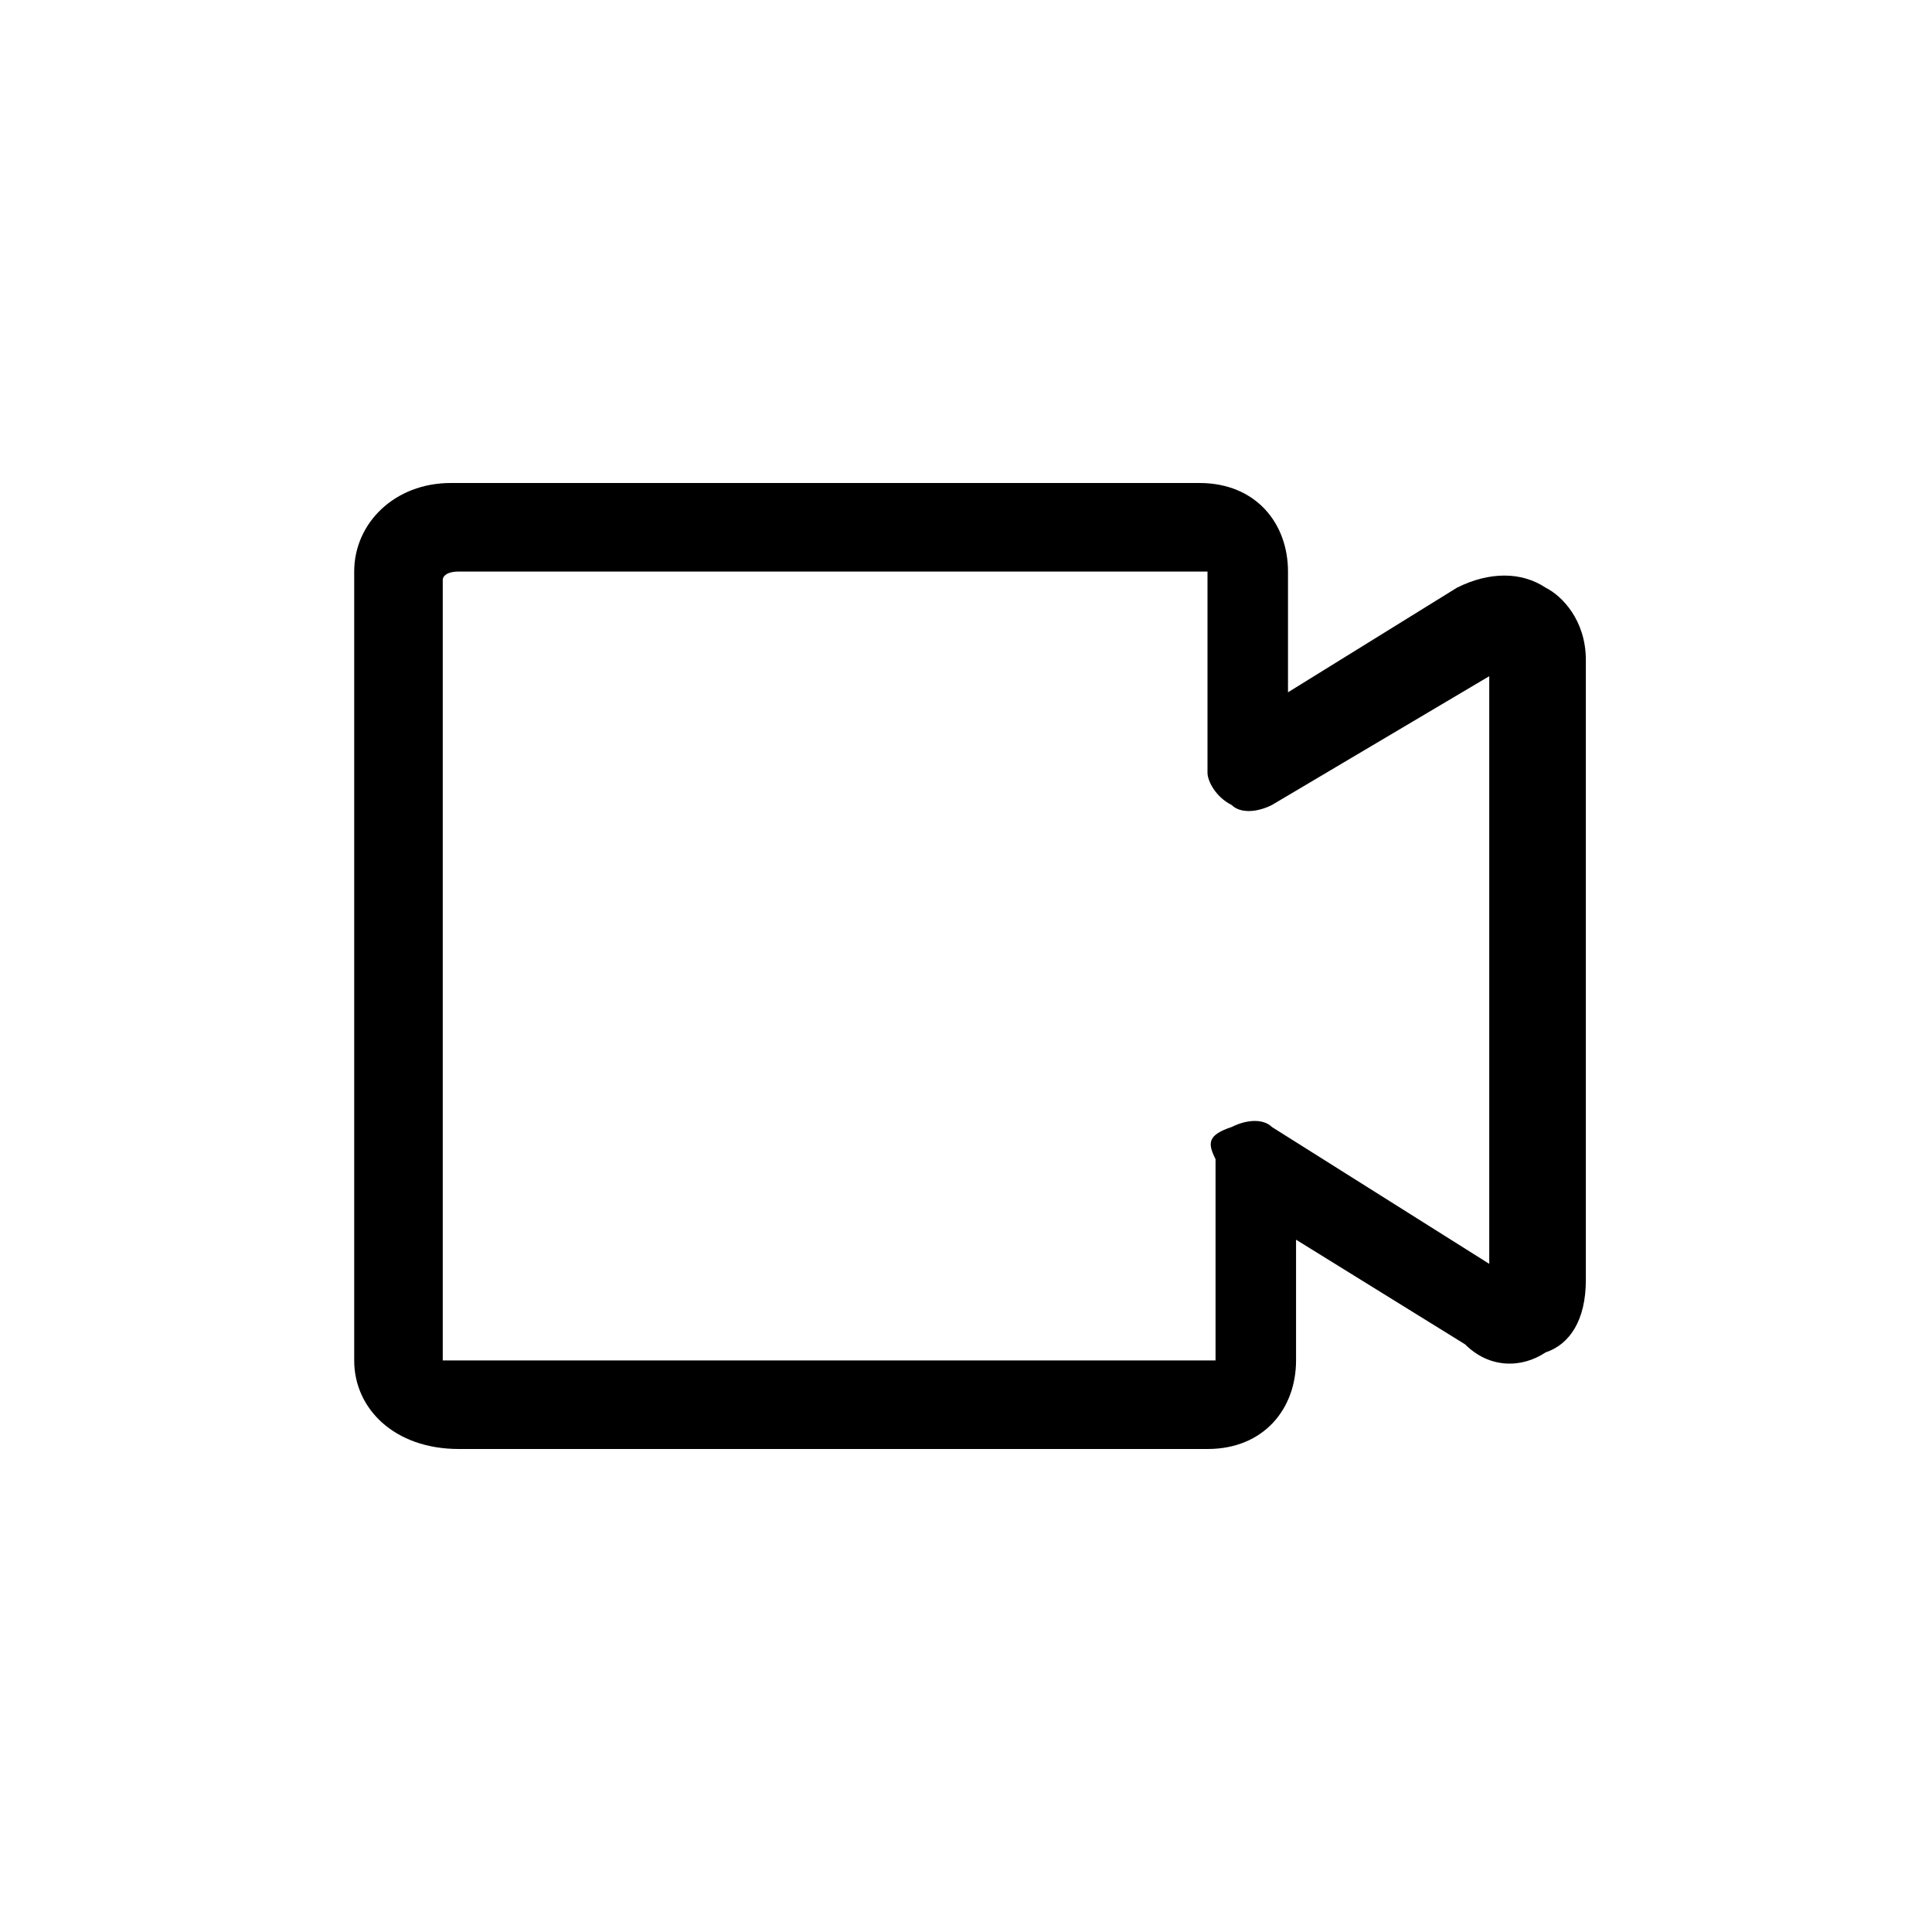 <?xml version="1.0" encoding="utf-8"?>
<!-- Generator: Adobe Illustrator 24.3.0, SVG Export Plug-In . SVG Version: 6.00 Build 0)  -->
<svg version="1.1" id="Layer_1" xmlns="http://www.w3.org/2000/svg" xmlns:xlink="http://www.w3.org/1999/xlink" x="0px" y="0px"
	 viewBox="0 0 24 24" style="enable-background:new 0 0 24 24;" xml:space="preserve">
<g id="CameraOff_Black_24dp">
	<g id="Ico_Camera" transform="translate(3, 5)">
		<g id="Path">
			<path d="M12,13H2.7c-0.8,0-1.3-0.5-1.3-1.1V2.1C1.4,1.5,1.9,1,2.6,1h9.3C12.6,1,13,1.5,13,2.1v1.5l2.1-1.3c0.4-0.2,0.8-0.2,1.1,0
				c0.2,0.1,0.5,0.4,0.5,0.9v7.7c0,0.5-0.2,0.8-0.5,0.9c-0.3,0.2-0.7,0.2-1-0.1l-2.1-1.3v1.5C13.1,12.5,12.7,13,12,13z M2.5,11.9
				L2.5,11.9L2.5,11.9z M2.5,11.9c0,0,0.1,0,0.2,0h9.3c0.1,0,0.1,0,0.1,0V9.4C12,9.2,12,9.1,12.3,9c0.2-0.1,0.4-0.1,0.5,0l2.7,1.7
				V3.4L12.8,5c-0.2,0.1-0.4,0.1-0.5,0C12.1,4.9,12,4.7,12,4.6V2.1c0,0,0,0-0.1,0H2.7c-0.2,0-0.2,0.1-0.2,0.1V11.9z"/>
		</g>
	</g>
</g>
</svg>
